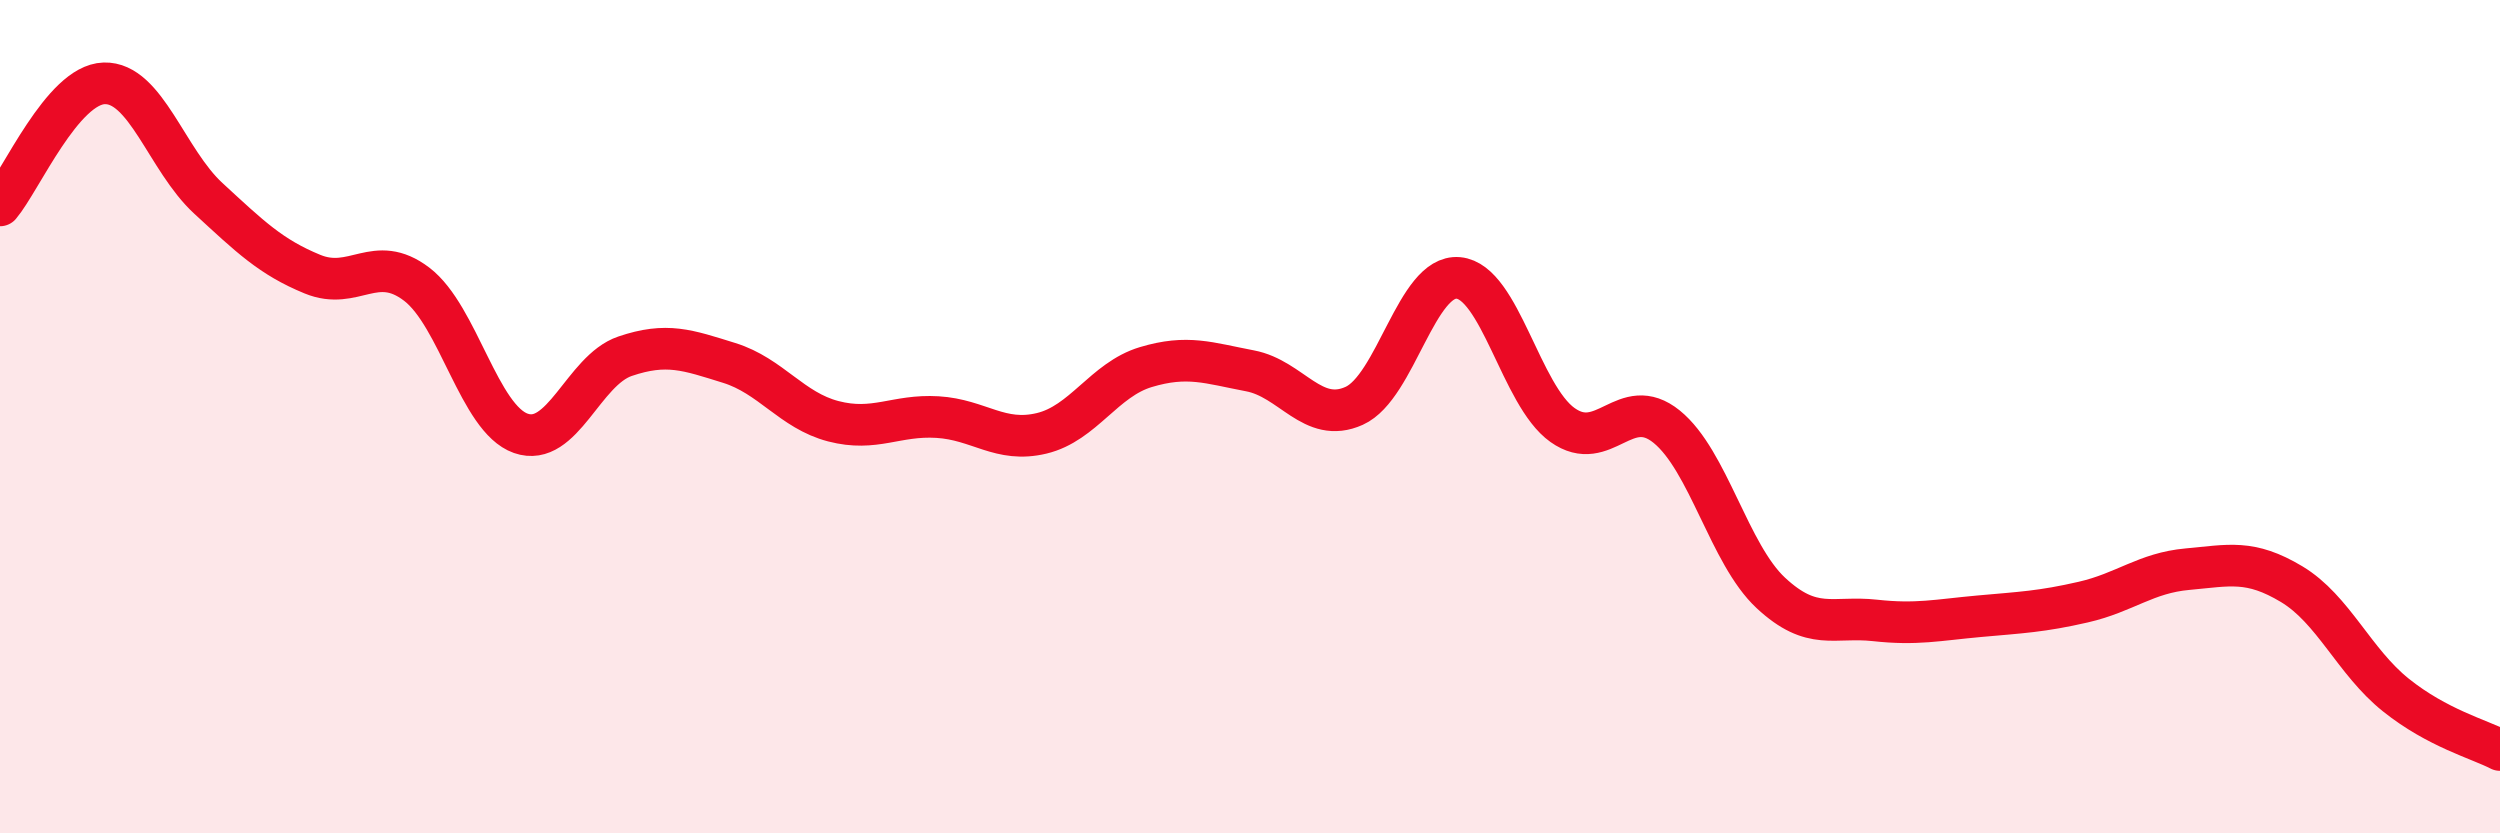 
    <svg width="60" height="20" viewBox="0 0 60 20" xmlns="http://www.w3.org/2000/svg">
      <path
        d="M 0,4.93 C 0.5,4.34 1.5,2.03 2.5,2 C 3.5,1.97 4,3.84 5,4.76 C 6,5.68 6.5,6.17 7.5,6.58 C 8.5,6.99 9,6.06 10,6.82 C 11,7.58 11.5,10.05 12.5,10.4 C 13.5,10.75 14,8.89 15,8.55 C 16,8.21 16.5,8.4 17.5,8.71 C 18.5,9.02 19,9.85 20,10.11 C 21,10.37 21.5,9.95 22.5,10.01 C 23.5,10.07 24,10.64 25,10.4 C 26,10.16 26.5,9.11 27.5,8.81 C 28.5,8.51 29,8.71 30,8.9 C 31,9.09 31.5,10.19 32.5,9.74 C 33.5,9.29 34,6.58 35,6.67 C 36,6.76 36.5,9.49 37.5,10.2 C 38.5,10.91 39,9.43 40,10.24 C 41,11.05 41.5,13.3 42.5,14.23 C 43.5,15.16 44,14.78 45,14.89 C 46,15 46.5,14.88 47.5,14.79 C 48.5,14.7 49,14.68 50,14.45 C 51,14.22 51.5,13.75 52.5,13.66 C 53.5,13.57 54,13.42 55,14.02 C 56,14.62 56.5,15.88 57.5,16.68 C 58.5,17.48 59.5,17.74 60,18L60 20L0 20Z"
        fill="#EB0A25"
        opacity="0.1"
        stroke-linecap="round"
        stroke-linejoin="round"
      />
      <path
        d="M 0,4.93 C 0.5,4.34 1.5,2.03 2.5,2 C 3.5,1.97 4,3.84 5,4.76 C 6,5.68 6.5,6.17 7.5,6.58 C 8.5,6.99 9,6.06 10,6.82 C 11,7.58 11.5,10.05 12.5,10.4 C 13.5,10.75 14,8.89 15,8.55 C 16,8.21 16.5,8.4 17.5,8.71 C 18.5,9.02 19,9.85 20,10.11 C 21,10.37 21.5,9.95 22.5,10.01 C 23.5,10.07 24,10.64 25,10.4 C 26,10.16 26.5,9.11 27.5,8.81 C 28.5,8.51 29,8.71 30,8.9 C 31,9.09 31.5,10.19 32.5,9.74 C 33.5,9.29 34,6.58 35,6.67 C 36,6.76 36.5,9.49 37.5,10.2 C 38.5,10.91 39,9.43 40,10.24 C 41,11.05 41.5,13.3 42.5,14.23 C 43.5,15.16 44,14.78 45,14.89 C 46,15 46.5,14.88 47.5,14.79 C 48.5,14.7 49,14.68 50,14.45 C 51,14.22 51.5,13.75 52.5,13.66 C 53.5,13.57 54,13.42 55,14.02 C 56,14.62 56.5,15.88 57.5,16.68 C 58.5,17.48 59.5,17.74 60,18"
        stroke="#EB0A25"
        stroke-width="1"
        fill="none"
        stroke-linecap="round"
        stroke-linejoin="round"
      />
    </svg>
  